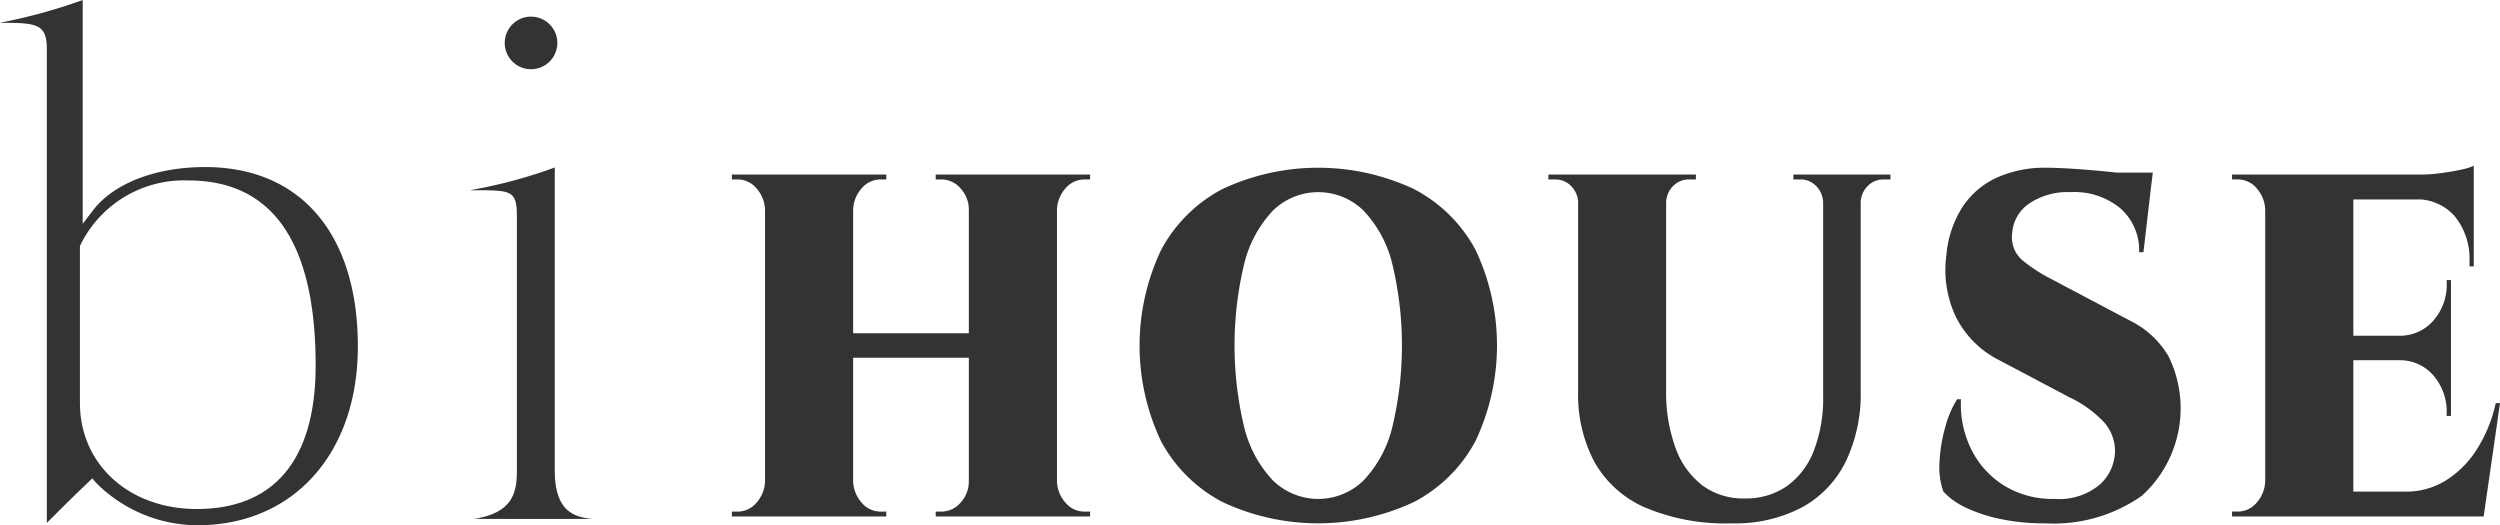 <svg xmlns="http://www.w3.org/2000/svg" width="148.3" height="31.158" viewBox="0 0 148.3 31.158">
  <g id="グループ_78582" data-name="グループ 78582" transform="translate(9154.937 21279.712)">
    <g id="グループ_78537" data-name="グループ 78537" transform="translate(-9111.525 -21269.879)">
      <path id="パス_137588" data-name="パス 137588" d="M374.578,459.673H367.46v.29h.332a1.5,1.5,0,0,1,1.148.536,1.857,1.857,0,0,1,.485,1.289v7.3h-6.863v-7.3a1.99,1.99,0,0,1,.5-1.289,1.462,1.462,0,0,1,1.135-.536h.332v-.29h-9.16v.29h.332a1.463,1.463,0,0,1,1.135.536,1.992,1.992,0,0,1,.5,1.289v16.052a1.991,1.991,0,0,1-.5,1.29,1.461,1.461,0,0,1-1.135.536h-.332v.29h9.16v-.29h-.332a1.461,1.461,0,0,1-1.135-.536,1.988,1.988,0,0,1-.5-1.29v-7.3h6.863v7.3a1.855,1.855,0,0,1-.485,1.29,1.5,1.5,0,0,1-1.148.536h-.332v.29h9.16v-.29h-.332a1.46,1.46,0,0,1-1.135-.536,1.988,1.988,0,0,1-.5-1.29V461.788a1.99,1.99,0,0,1,.5-1.289,1.461,1.461,0,0,1,1.135-.536h.332v-.29h-2.041Z" transform="translate(-355.366 -459.151)" fill="#333"/>
      <path id="パス_137589" data-name="パス 137589" d="M465.961,459.352a13.385,13.385,0,0,0-11.341,0,8.7,8.7,0,0,0-3.649,3.622,13.245,13.245,0,0,0,0,11.344,8.717,8.717,0,0,0,3.649,3.607,13.385,13.385,0,0,0,11.341,0,8.678,8.678,0,0,0,3.661-3.622,13.248,13.248,0,0,0,0-11.344A8.7,8.7,0,0,0,465.961,459.352Zm-1.288,14.184a6.988,6.988,0,0,1-1.7,3.115,3.845,3.845,0,0,1-5.358,0,6.98,6.98,0,0,1-1.7-3.115,20.724,20.724,0,0,1,0-9.794,6.983,6.983,0,0,1,1.7-3.115,3.846,3.846,0,0,1,5.358,0,6.991,6.991,0,0,1,1.7,3.115,20.732,20.732,0,0,1,0,9.794Z" transform="translate(-425.508 -457.975)" fill="#333"/>
      <path id="パス_137590" data-name="パス 137590" d="M562.7,459.673h-3.929v.29h.408a1.288,1.288,0,0,1,.957.406,1.432,1.432,0,0,1,.4,1.043V472.8a8.586,8.586,0,0,1-.561,3.274,4.61,4.61,0,0,1-1.595,2.086,4.268,4.268,0,0,1-2.513.725,4.052,4.052,0,0,1-2.488-.768,4.854,4.854,0,0,1-1.595-2.217,9.626,9.626,0,0,1-.562-3.477V461.412a1.431,1.431,0,0,1,.4-1.043,1.286,1.286,0,0,1,.957-.406h.408v-.29h-8.751v.29h.408a1.289,1.289,0,0,1,.957.406,1.433,1.433,0,0,1,.4,1.043v11.127a8.523,8.523,0,0,0,.969,4.187,6.35,6.35,0,0,0,3,2.695,12.235,12.235,0,0,0,5.141.942,8.515,8.515,0,0,0,4.159-.942,6.224,6.224,0,0,0,2.6-2.709,9.217,9.217,0,0,0,.893-4.2v-11.1a1.431,1.431,0,0,1,.4-1.043,1.286,1.286,0,0,1,.957-.406h.408v-.29H562.7Z" transform="translate(-495.799 -459.151)" fill="#333"/>
      <path id="パス_137591" data-name="パス 137591" d="M646.1,467.19l-4.771-2.521a9.378,9.378,0,0,1-1.646-1.072,1.8,1.8,0,0,1-.625-1.623,2.311,2.311,0,0,1,1-1.753,4.067,4.067,0,0,1,2.475-.681,4.258,4.258,0,0,1,2.972.985,3.321,3.321,0,0,1,1.084,2.579h.255l.48-4.114h0l.077-.608h-2.138q-.331-.037-.694-.073-1.021-.1-1.965-.159t-1.505-.058a6.926,6.926,0,0,0-2.972.594,4.869,4.869,0,0,0-2.029,1.753,6.282,6.282,0,0,0-.944,2.84,6.5,6.5,0,0,0,.574,3.68,5.739,5.739,0,0,0,2.564,2.55l4.159,2.2a6.739,6.739,0,0,1,2.08,1.507,2.569,2.569,0,0,1,.625,1.681,2.7,2.7,0,0,1-.88,1.97,3.732,3.732,0,0,1-2.717.869,5.436,5.436,0,0,1-3.062-.841,5.262,5.262,0,0,1-1.914-2.2,5.948,5.948,0,0,1-.561-2.868h-.23a5.815,5.815,0,0,0-.7,1.637,9.14,9.14,0,0,0-.345,2.072,4.307,4.307,0,0,0,.23,1.767,4.18,4.18,0,0,0,1.314.942,8.993,8.993,0,0,0,2.054.681,12.639,12.639,0,0,0,2.679.261,9.1,9.1,0,0,0,5.728-1.637,7,7,0,0,0,1.595-8.244A5.373,5.373,0,0,0,646.1,467.19Z" transform="translate(-563.107 -457.975)" fill="#333"/>
      <path id="パス_137592" data-name="パス 137592" d="M718.075,471.721a8.411,8.411,0,0,1-1.174,2.825,5.782,5.782,0,0,1-1.85,1.8,4.424,4.424,0,0,1-2.284.623H709.63v-7.794h2.781a2.611,2.611,0,0,1,1.977.913,3.274,3.274,0,0,1,.778,2.246v.145h.255V464.42h-.255v.116a3.2,3.2,0,0,1-.765,2.26,2.629,2.629,0,0,1-1.99.927H709.63v-8.084h4.028a2.984,2.984,0,0,1,1.993,1,4.038,4.038,0,0,1,.868,2.738v.232h.255v-5.969a3.464,3.464,0,0,1-.765.232q-.536.116-1.161.2a8.634,8.634,0,0,1-1.186.087H702.435v.29h.332a1.463,1.463,0,0,1,1.135.536,1.994,1.994,0,0,1,.5,1.289v16.052a1.992,1.992,0,0,1-.5,1.29,1.461,1.461,0,0,1-1.135.536h-.332v.29h14.926l.97-6.722Z" transform="translate(-613.442 -457.639)" fill="#333"/>
    </g>
    <path id="パス_137593" data-name="パス 137593" d="M197.775,450.446a8.537,8.537,0,0,1-6.009-2.514l-.229-.266-.254.243c-.93.89-1.426,1.384-2.442,2.4V422.185c0-1.478-.607-1.544-2.713-1.544a.294.294,0,0,1-.066-.006h.006a32.637,32.637,0,0,0,4.9-1.345.56.56,0,0,1,0,.058v13.218l.6-.786c1.232-1.617,3.723-2.582,6.664-2.582,5.672,0,9.059,3.98,9.059,10.645C207.293,446.184,203.468,450.446,197.775,450.446Zm-.543-20.454a6.841,6.841,0,0,0-6.4,3.831l-.028.064v9.295c0,3.652,2.914,6.3,6.929,6.3,4.615,0,7.054-2.944,7.054-8.515C204.787,433.685,202.245,429.992,197.232,429.992Z" transform="translate(-9341 -21699)" fill="#333"/>
    <path id="パス_137594" data-name="パス 137594" d="M295.018,452.936c2.358-.352,2.561-1.613,2.561-2.881V434.986c0-1.5-.327-1.544-2.3-1.544h-.417a.354.354,0,0,1-.068-.006l.008,0a29.137,29.137,0,0,0,5.024-1.346.38.38,0,0,1,0,.059v17.908c0,2.386,1.092,2.764,2.209,2.881Zm3.4-26.674a1.56,1.56,0,1,1,0-3.12,1.56,1.56,0,1,1,0,3.12Z" transform="translate(-9421.854 -21701.867)" fill="#333"/>
  </g>
</svg>
